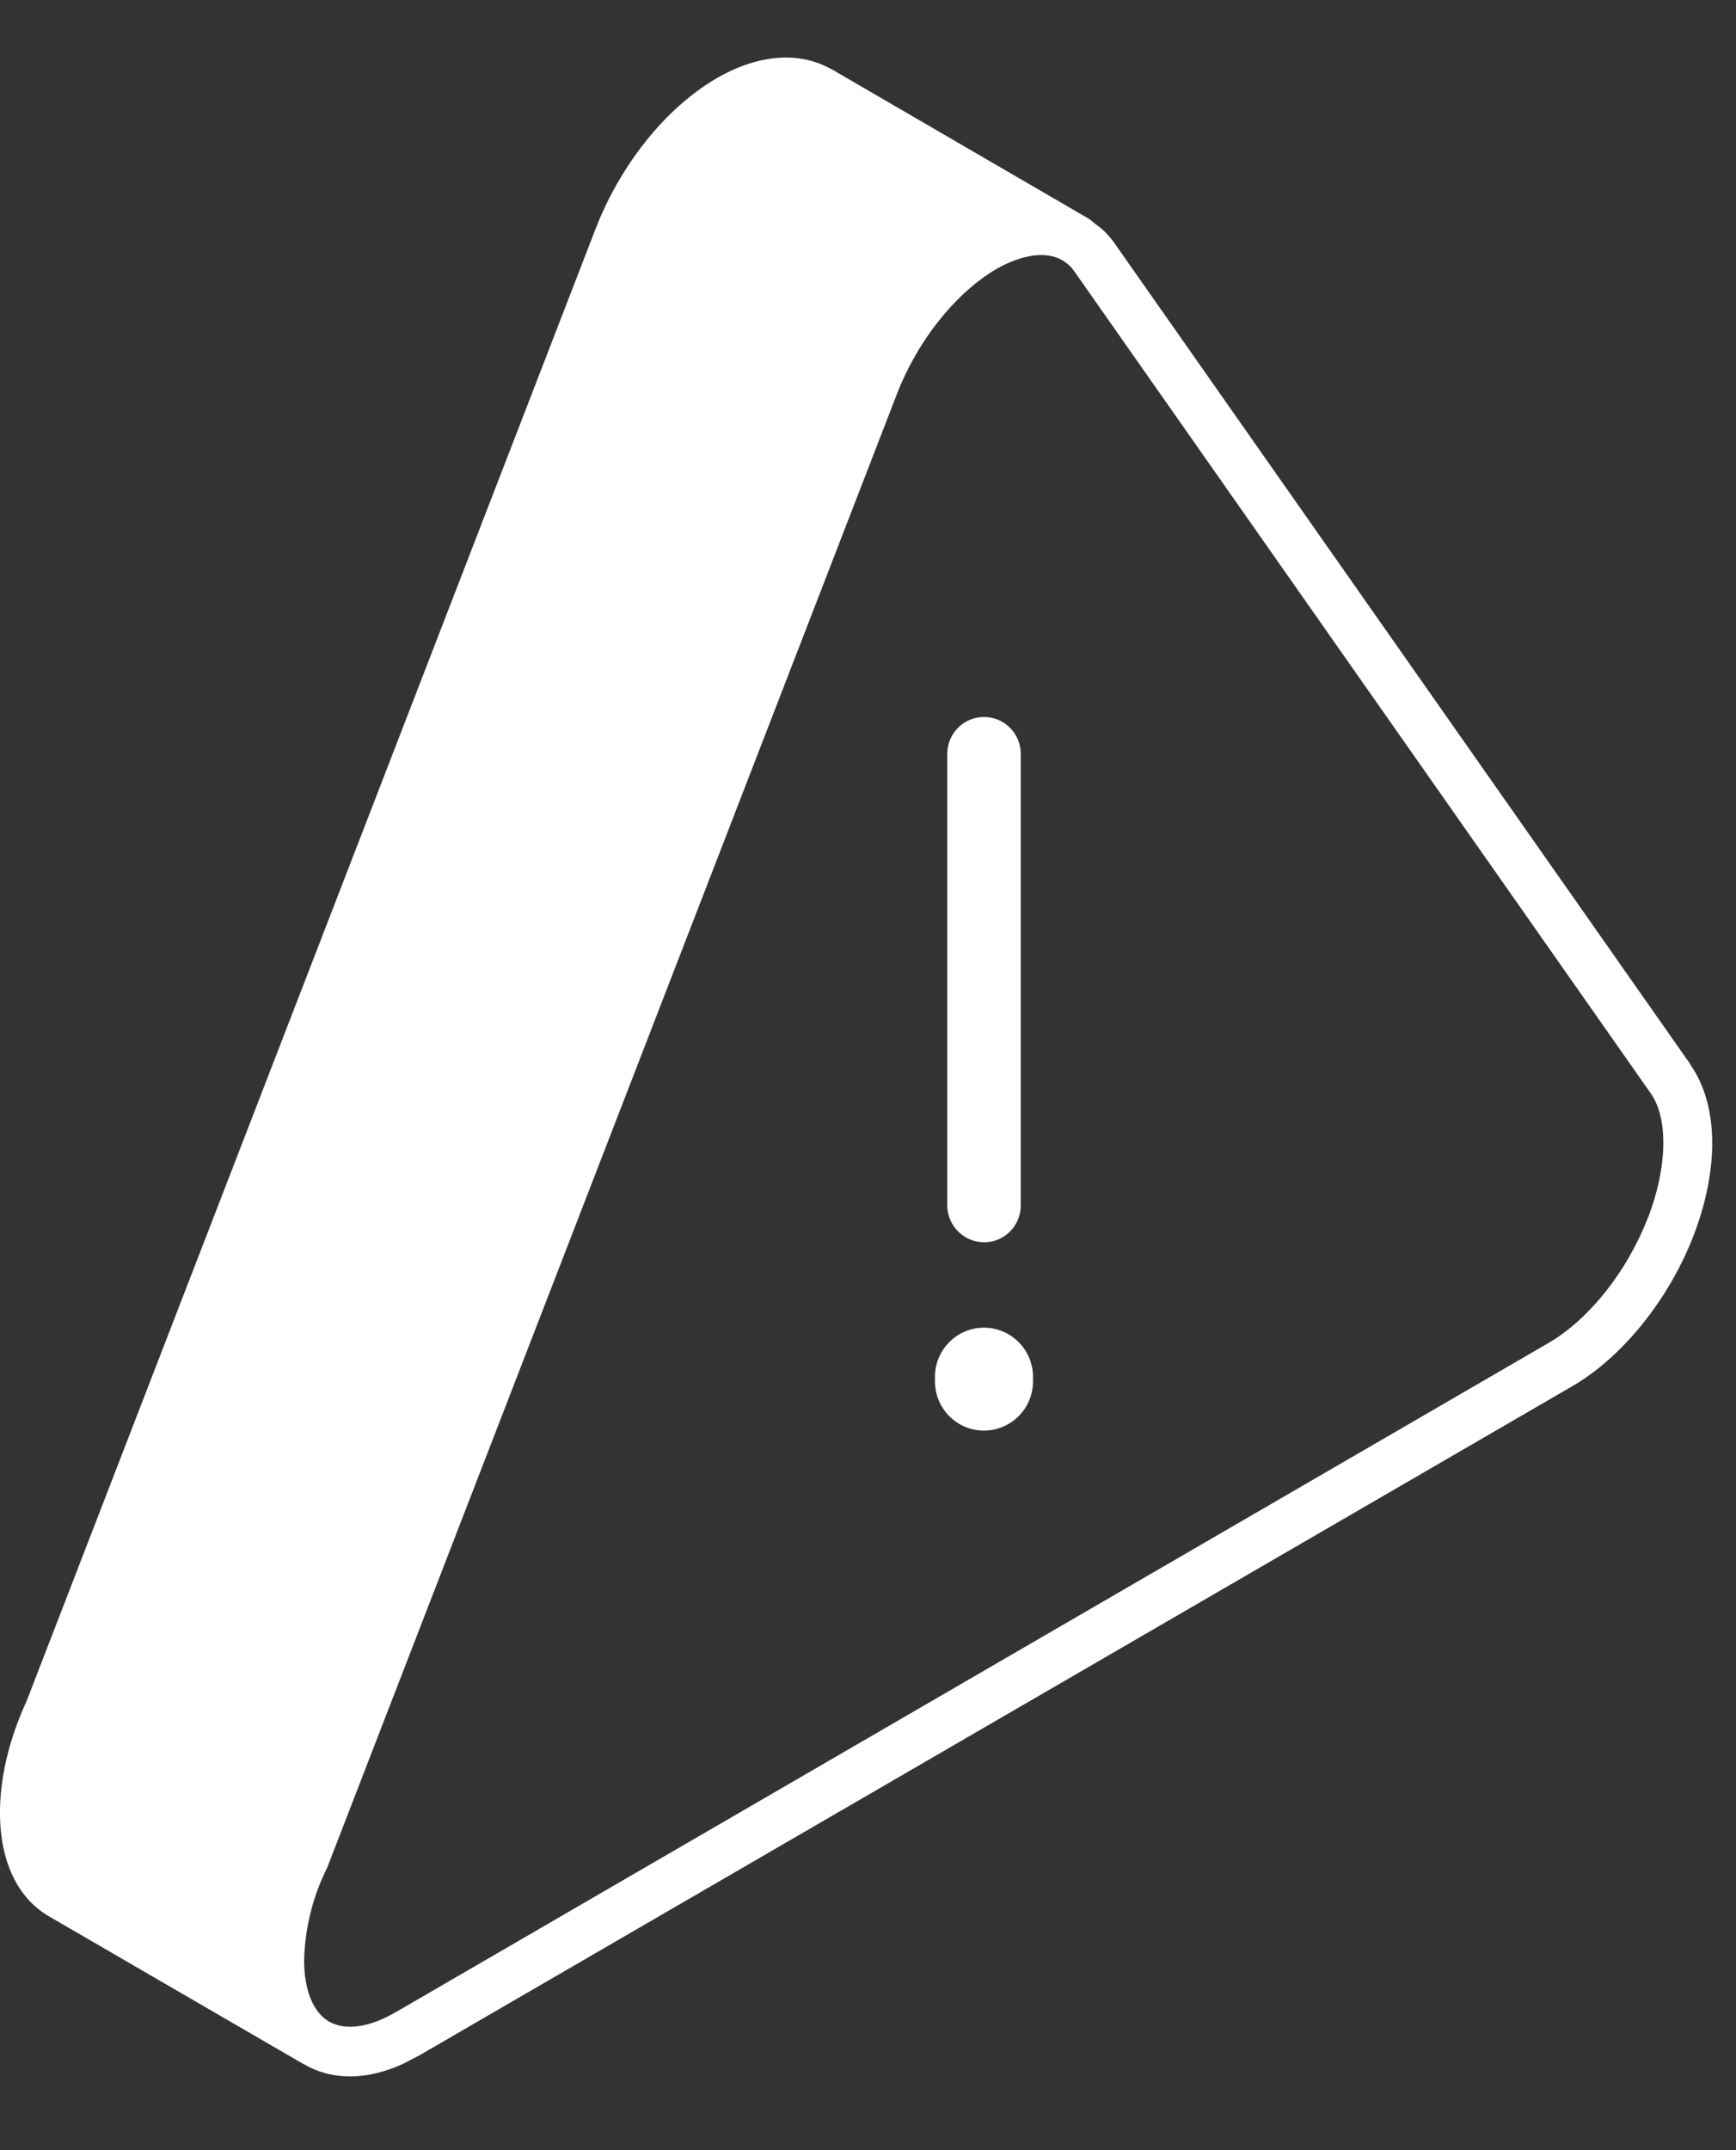 <svg fill="none" height="26" width="21" xmlns="http://www.w3.org/2000/svg"><rect width="100%" height="100%" fill="#333333" stroke="none"/><g fill="#fff"><path d="m20.452 12.875-6.97-9.934a1.025 1.025 0 0 0 -.144-.164c-.027-.025-.056-.045-.082-.065-.025-.018-.047-.04-.071-.056-.011-.009-.022-.015-.033-.022l-3.085-1.793-.031-.015c-.379-.207-.874-.166-1.366.12-.615.358-1.161 1.039-1.465 1.82l-6.884 17.806c-.211.458-.321.922-.321 1.346 0 .59.212 1.037.6 1.259l3.078 1.786h.004c.118.07.304.145.554.145.17 0 .371-.036.6-.134.048-.02.099-.049.15-.075.029-.016.055-.027.084-.043l.015-.009 13.935-8.085c.605-.35 1.167-1.048 1.465-1.817.315-.817.301-1.589-.035-2.067l.002-.002zm-.518 1.85c-.252.65-.714 1.233-1.208 1.518l-13.936 8.087h-.005l-.022.014c-.217.124-.422.178-.593.16a.502.502 0 0 1 -.192-.06s-.005-.002-.007-.005c-.186-.115-.292-.38-.292-.736a2.653 2.653 0 0 1 .279-1.119l6.889-17.812c.25-.65.712-1.23 1.208-1.52.13-.075.527-.273.808-.097a.54.54 0 0 1 .057.042.353.353 0 0 1 .075.085l.003.002 6.97 9.936c.215.304.202.896-.033 1.506z"/><path d="m11.904 15.022c.245 0 .444-.2.444-.447v-5.458c0-.247-.199-.447-.444-.447-.246 0-.445.2-.445.447v5.457c0 .246.199.447.445.447zm-.001 1.032a.595.595 0 0 0 -.593.596v.053c0 .33.266.596.593.596a.595.595 0 0 0 .593-.596v-.053a.595.595 0 0 0 -.593-.596z"/></g></svg>